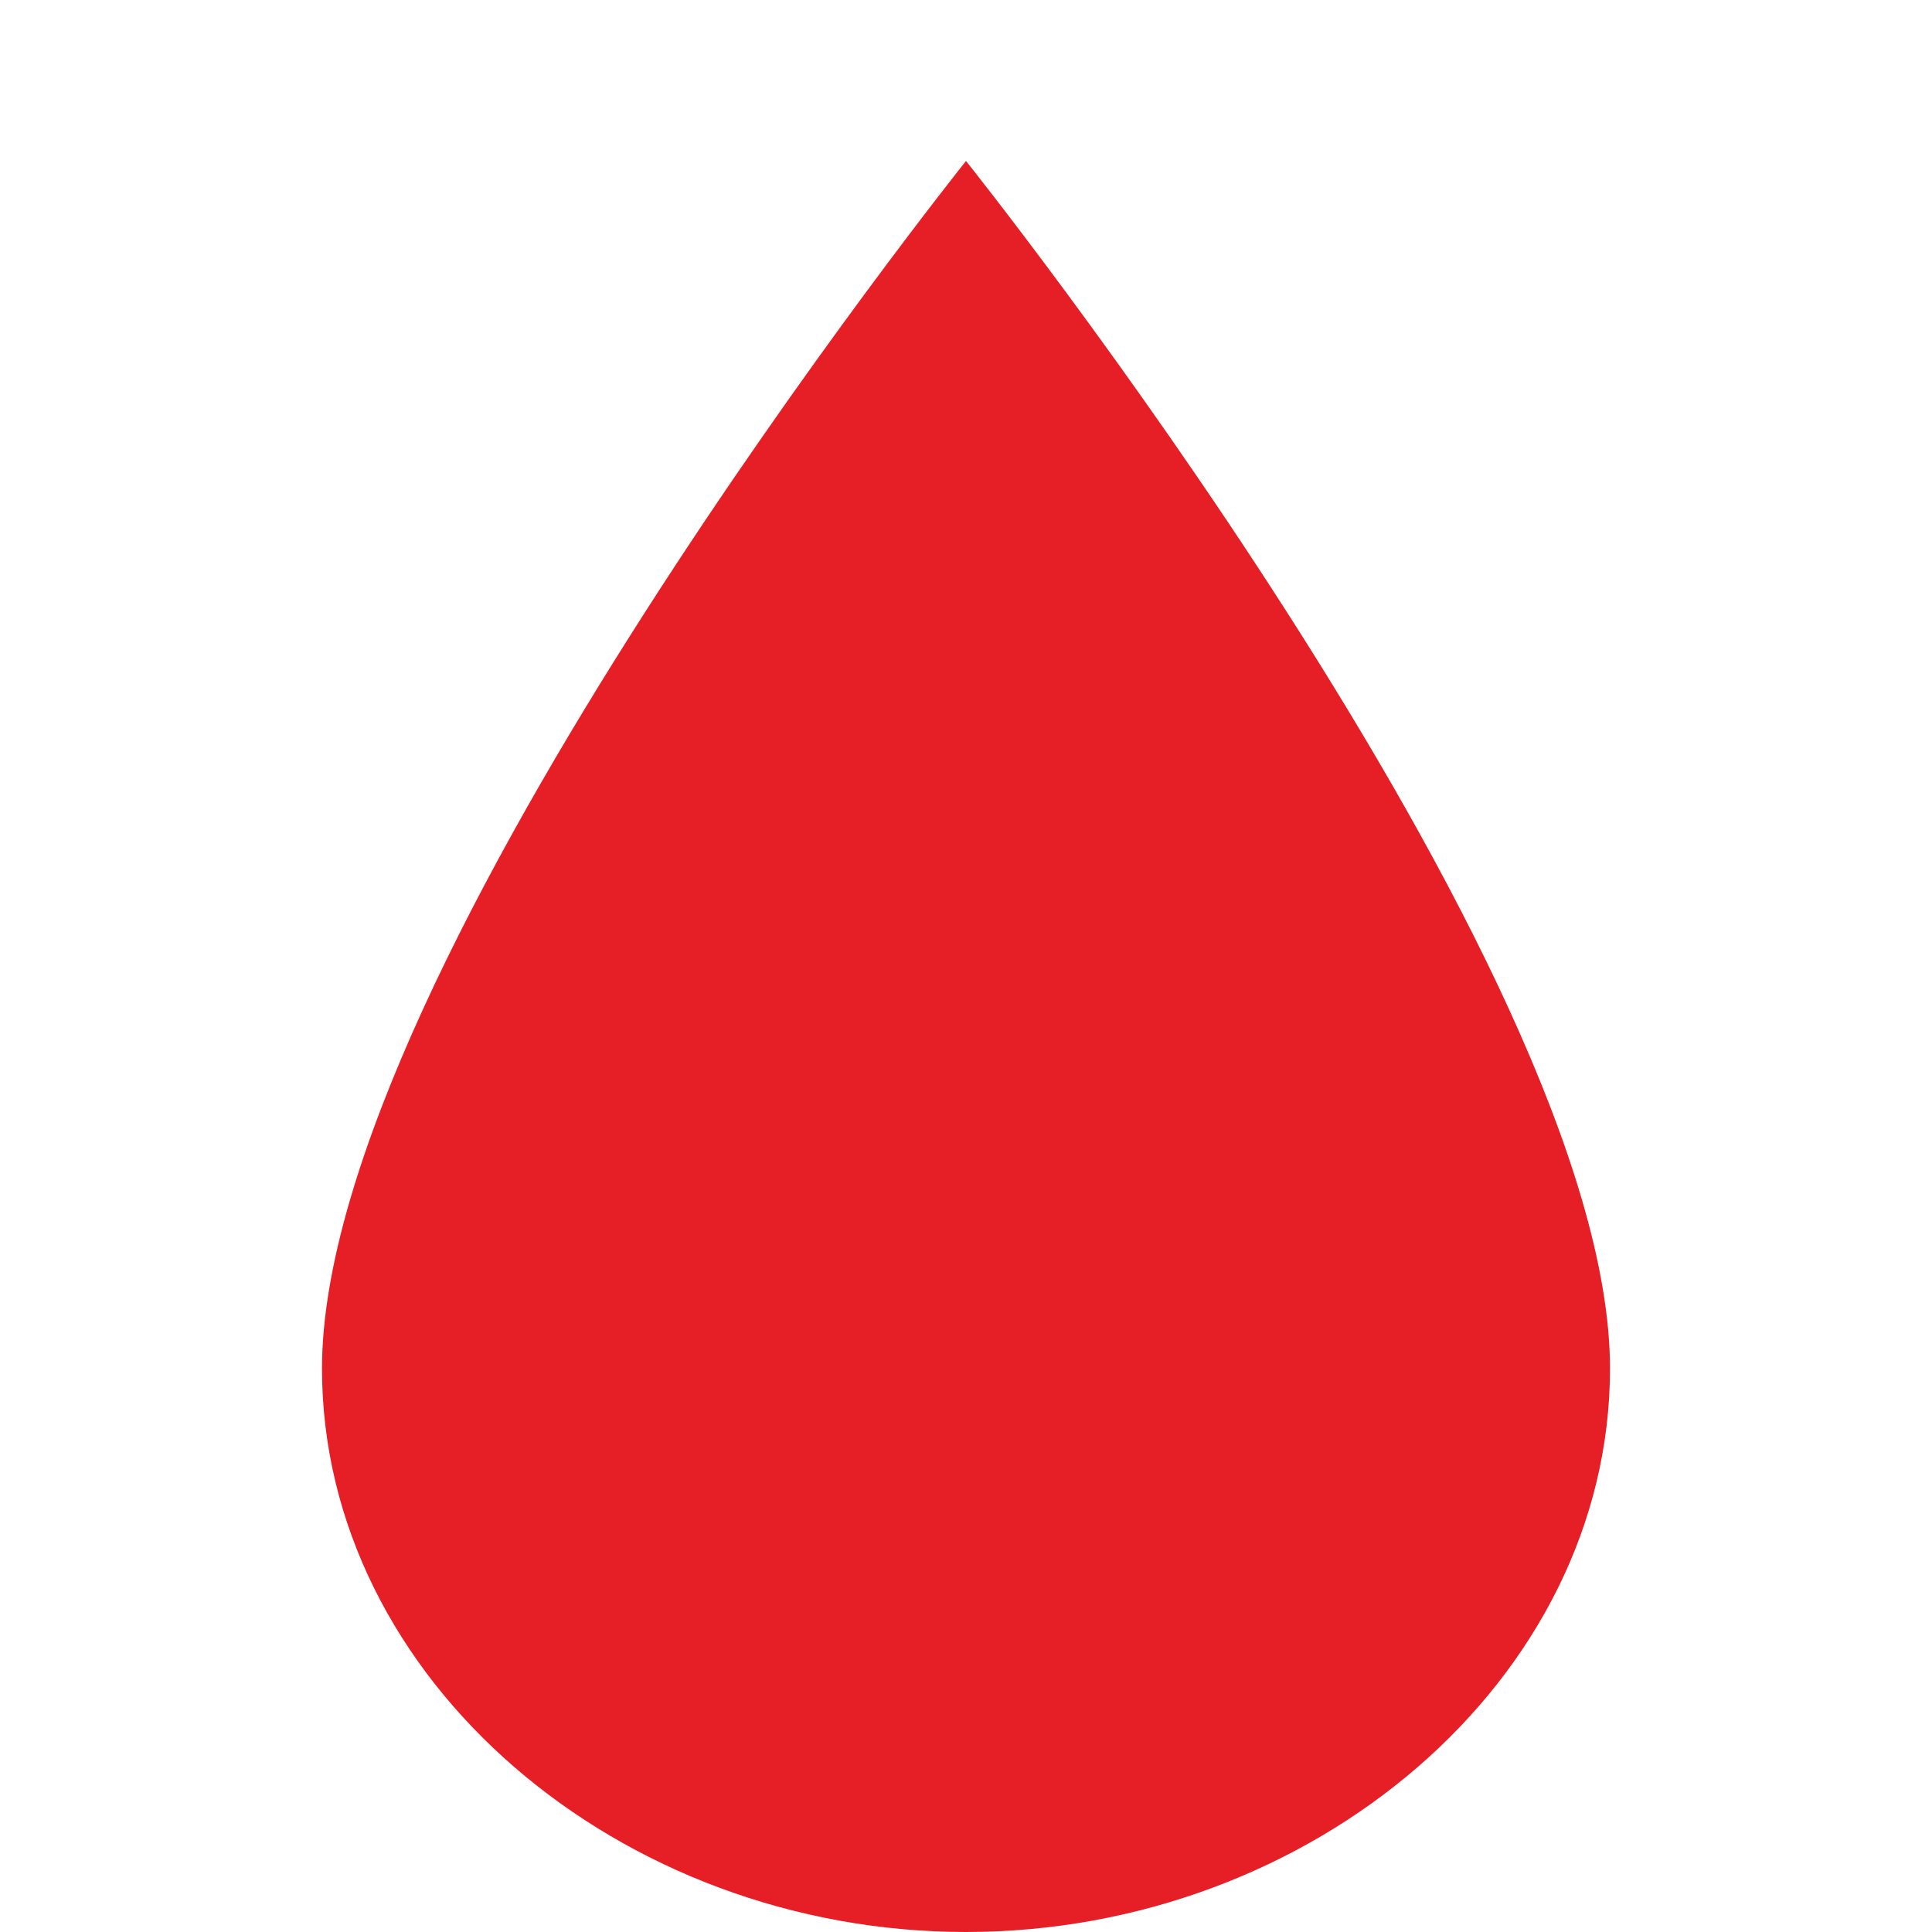 <?xml version="1.0" encoding="UTF-8" standalone="no"?>
<svg xmlns="http://www.w3.org/2000/svg" width="120" height="120" viewBox="0 0 120 120">
  <path fill="#e61e25" d="M60,10 C60,10 20,60 20,85 C20,104.33 38.5,120 60,120 C81.5,120 100,104.33 100,85 C100,60 60,10 60,10 Z M60,70 L40,90 L80,90 L60,70 Z"/>
</svg>